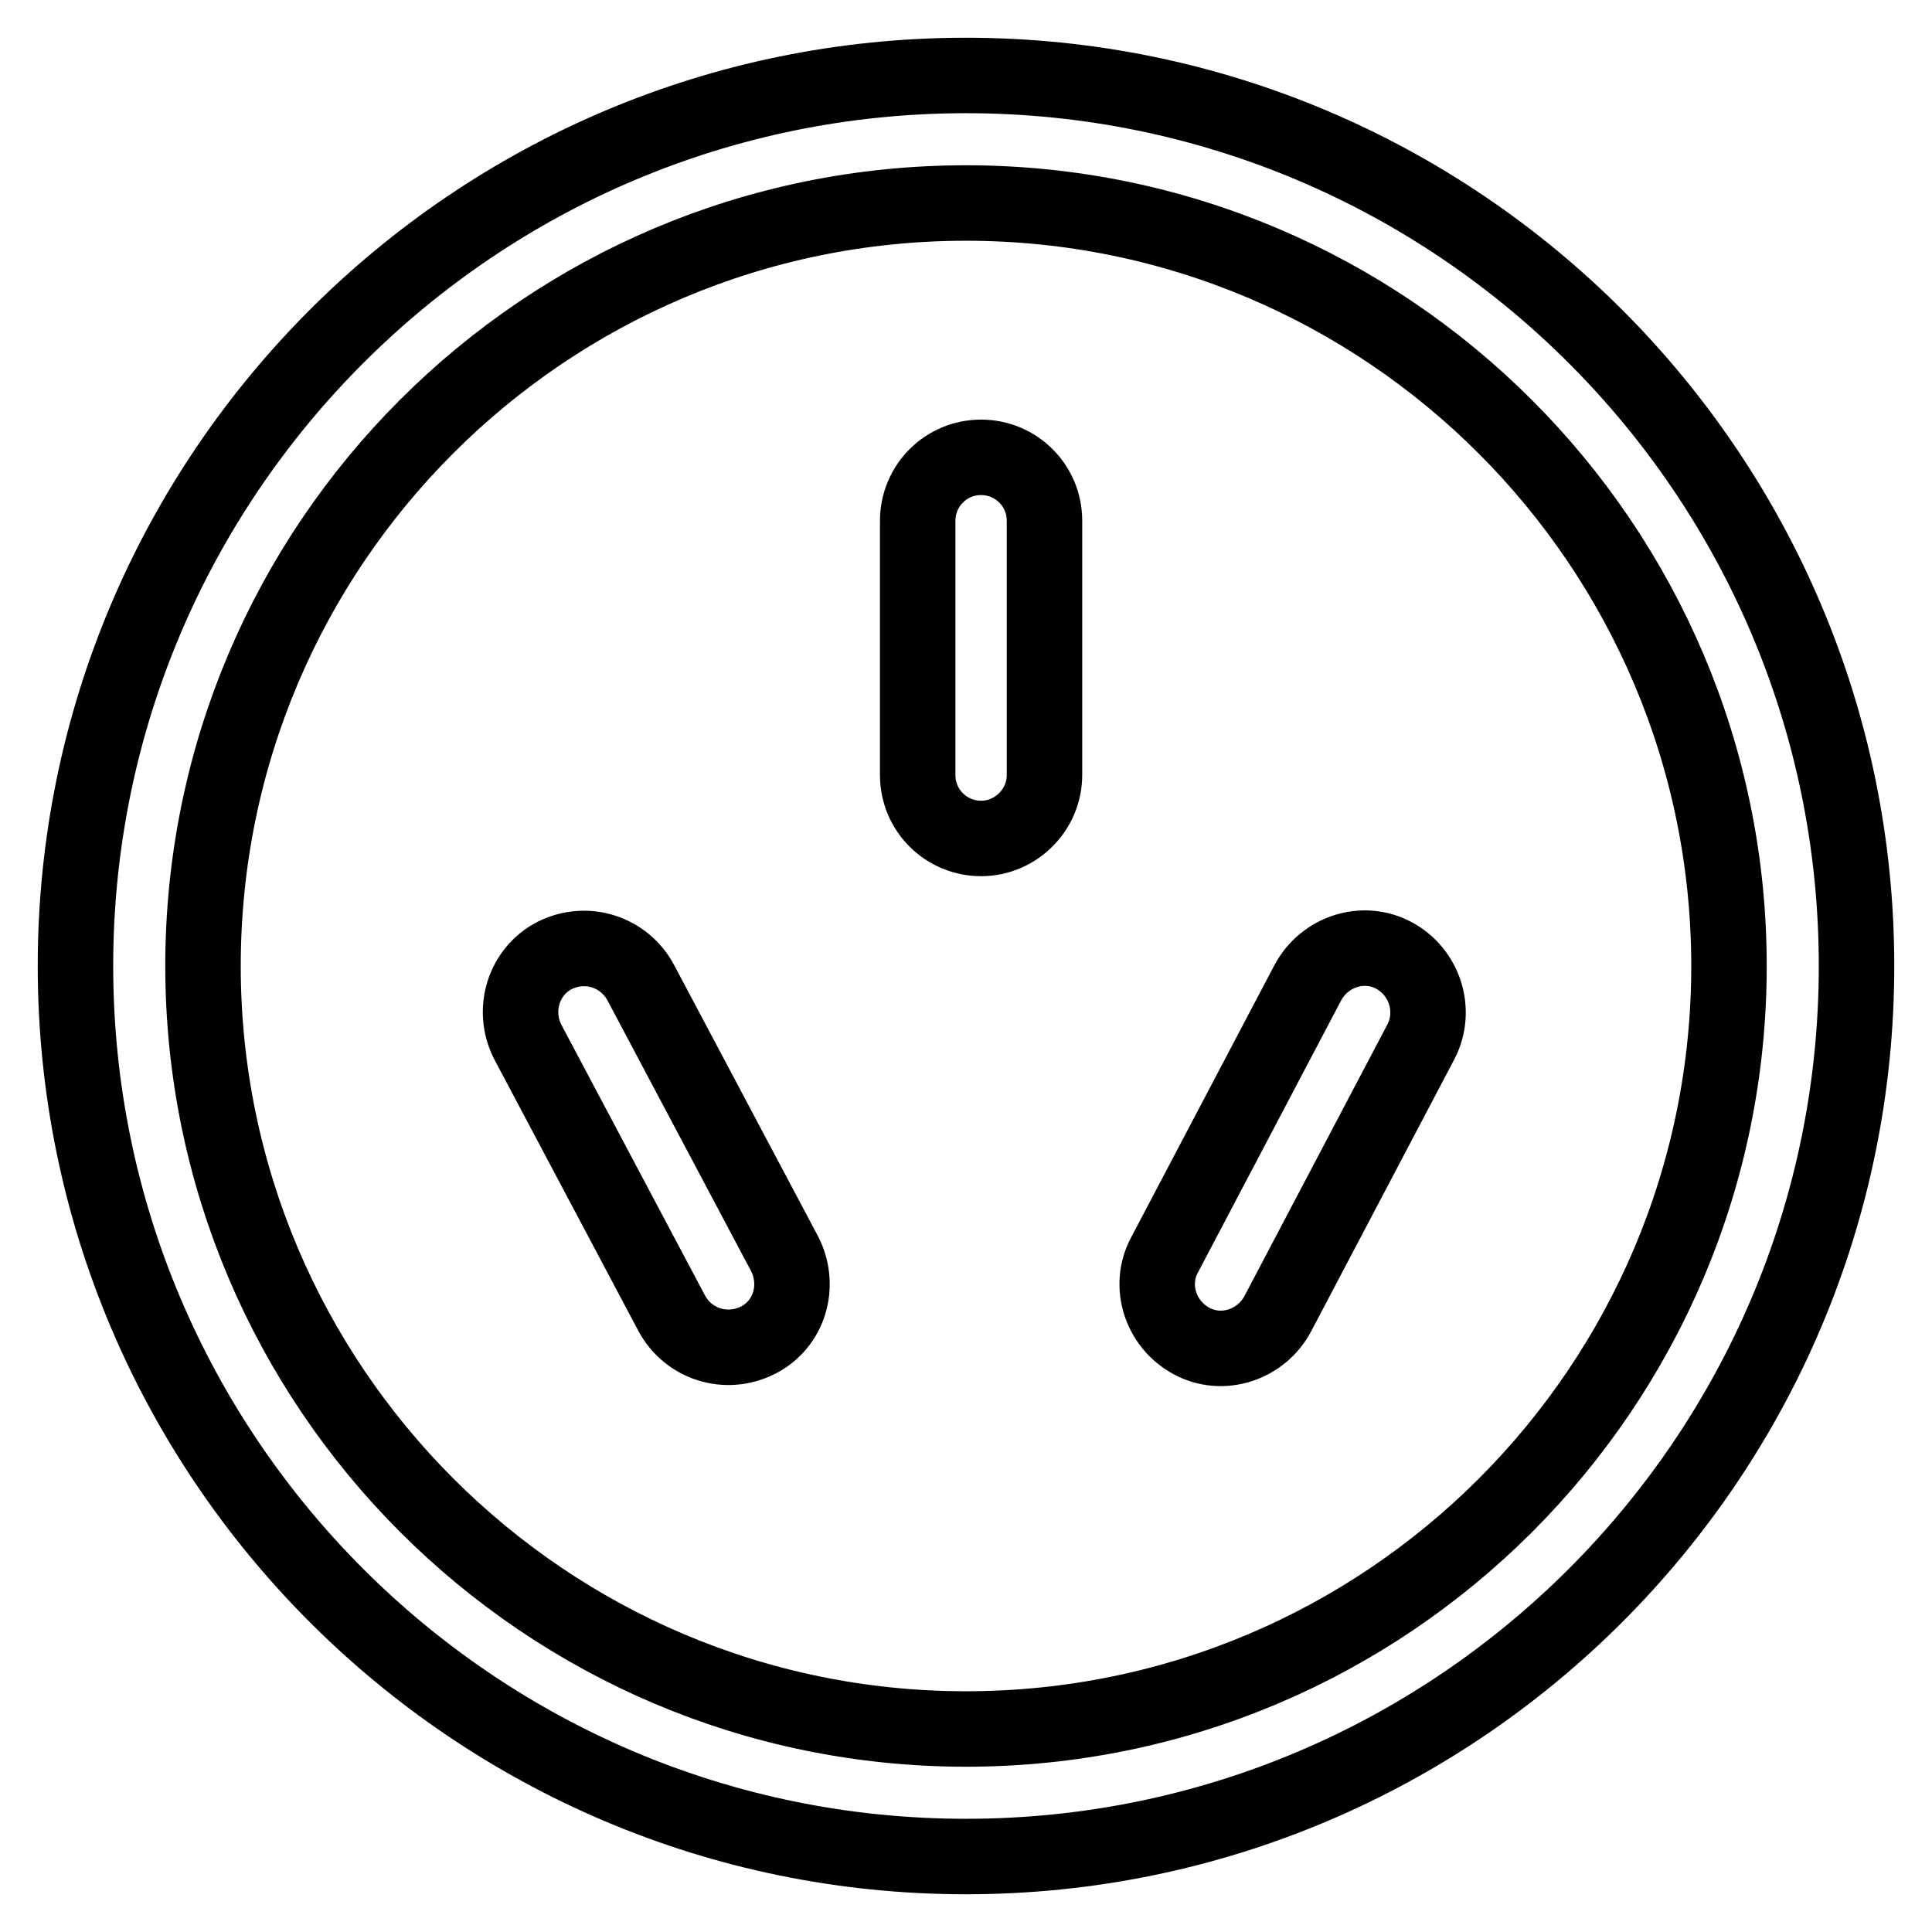 <?xml version="1.0" encoding="utf-8"?>
<!-- Svg Vector Icons : http://www.onlinewebfonts.com/icon -->
<!DOCTYPE svg PUBLIC "-//W3C//DTD SVG 1.1//EN" "http://www.w3.org/Graphics/SVG/1.1/DTD/svg11.dtd">
<svg version="1.1" xmlns="http://www.w3.org/2000/svg" xmlns:xlink="http://www.w3.org/1999/xlink" x="0px" y="0px" viewBox="0 0 256 256" enable-background="new 0 0 256 256" xml:space="preserve">
<g> <path stroke-width="10" fill-opacity="0" stroke="#000000"  d="M128,10C62.9,10,10,62.9,10,128s52.9,118,118,118s118-52.9,118-118S193.1,10,128,10z M128,229.1 c-55.8,0-101.1-45.4-101.1-101.1C26.9,72.2,72.2,26.9,128,26.9c55.8,0,101.1,45.4,101.1,101.1C229.1,183.8,183.8,229.1,128,229.1z" /> <path stroke-width="10" fill-opacity="0" stroke="#000000"  d="M130,60.6c-4.7,0-8.4,3.8-8.4,8.4v33.7c0,4.7,3.8,8.4,8.4,8.4s8.4-3.8,8.4-8.4V69 C138.4,64.3,134.6,60.6,130,60.6z M84.9,130.2c-2.2-4.1-7.2-5.7-11.4-3.6c-4.1,2.1-5.7,7.2-3.6,11.4l0,0L89,174 c2.2,4.1,7.2,5.7,11.4,3.6s5.7-7.2,3.6-11.4L84.9,130.2z M184.7,126.6c-4.1-2.2-9.2-0.5-11.4,3.6c0,0,0,0,0,0l-19,36.1 c-2.2,4.1-0.5,9.2,3.6,11.4c4.1,2.2,9.2,0.5,11.4-3.6l19-36.1C190.4,133.9,188.8,128.8,184.7,126.6 C184.7,126.6,184.7,126.6,184.7,126.6L184.7,126.6z"/></g>
</svg>